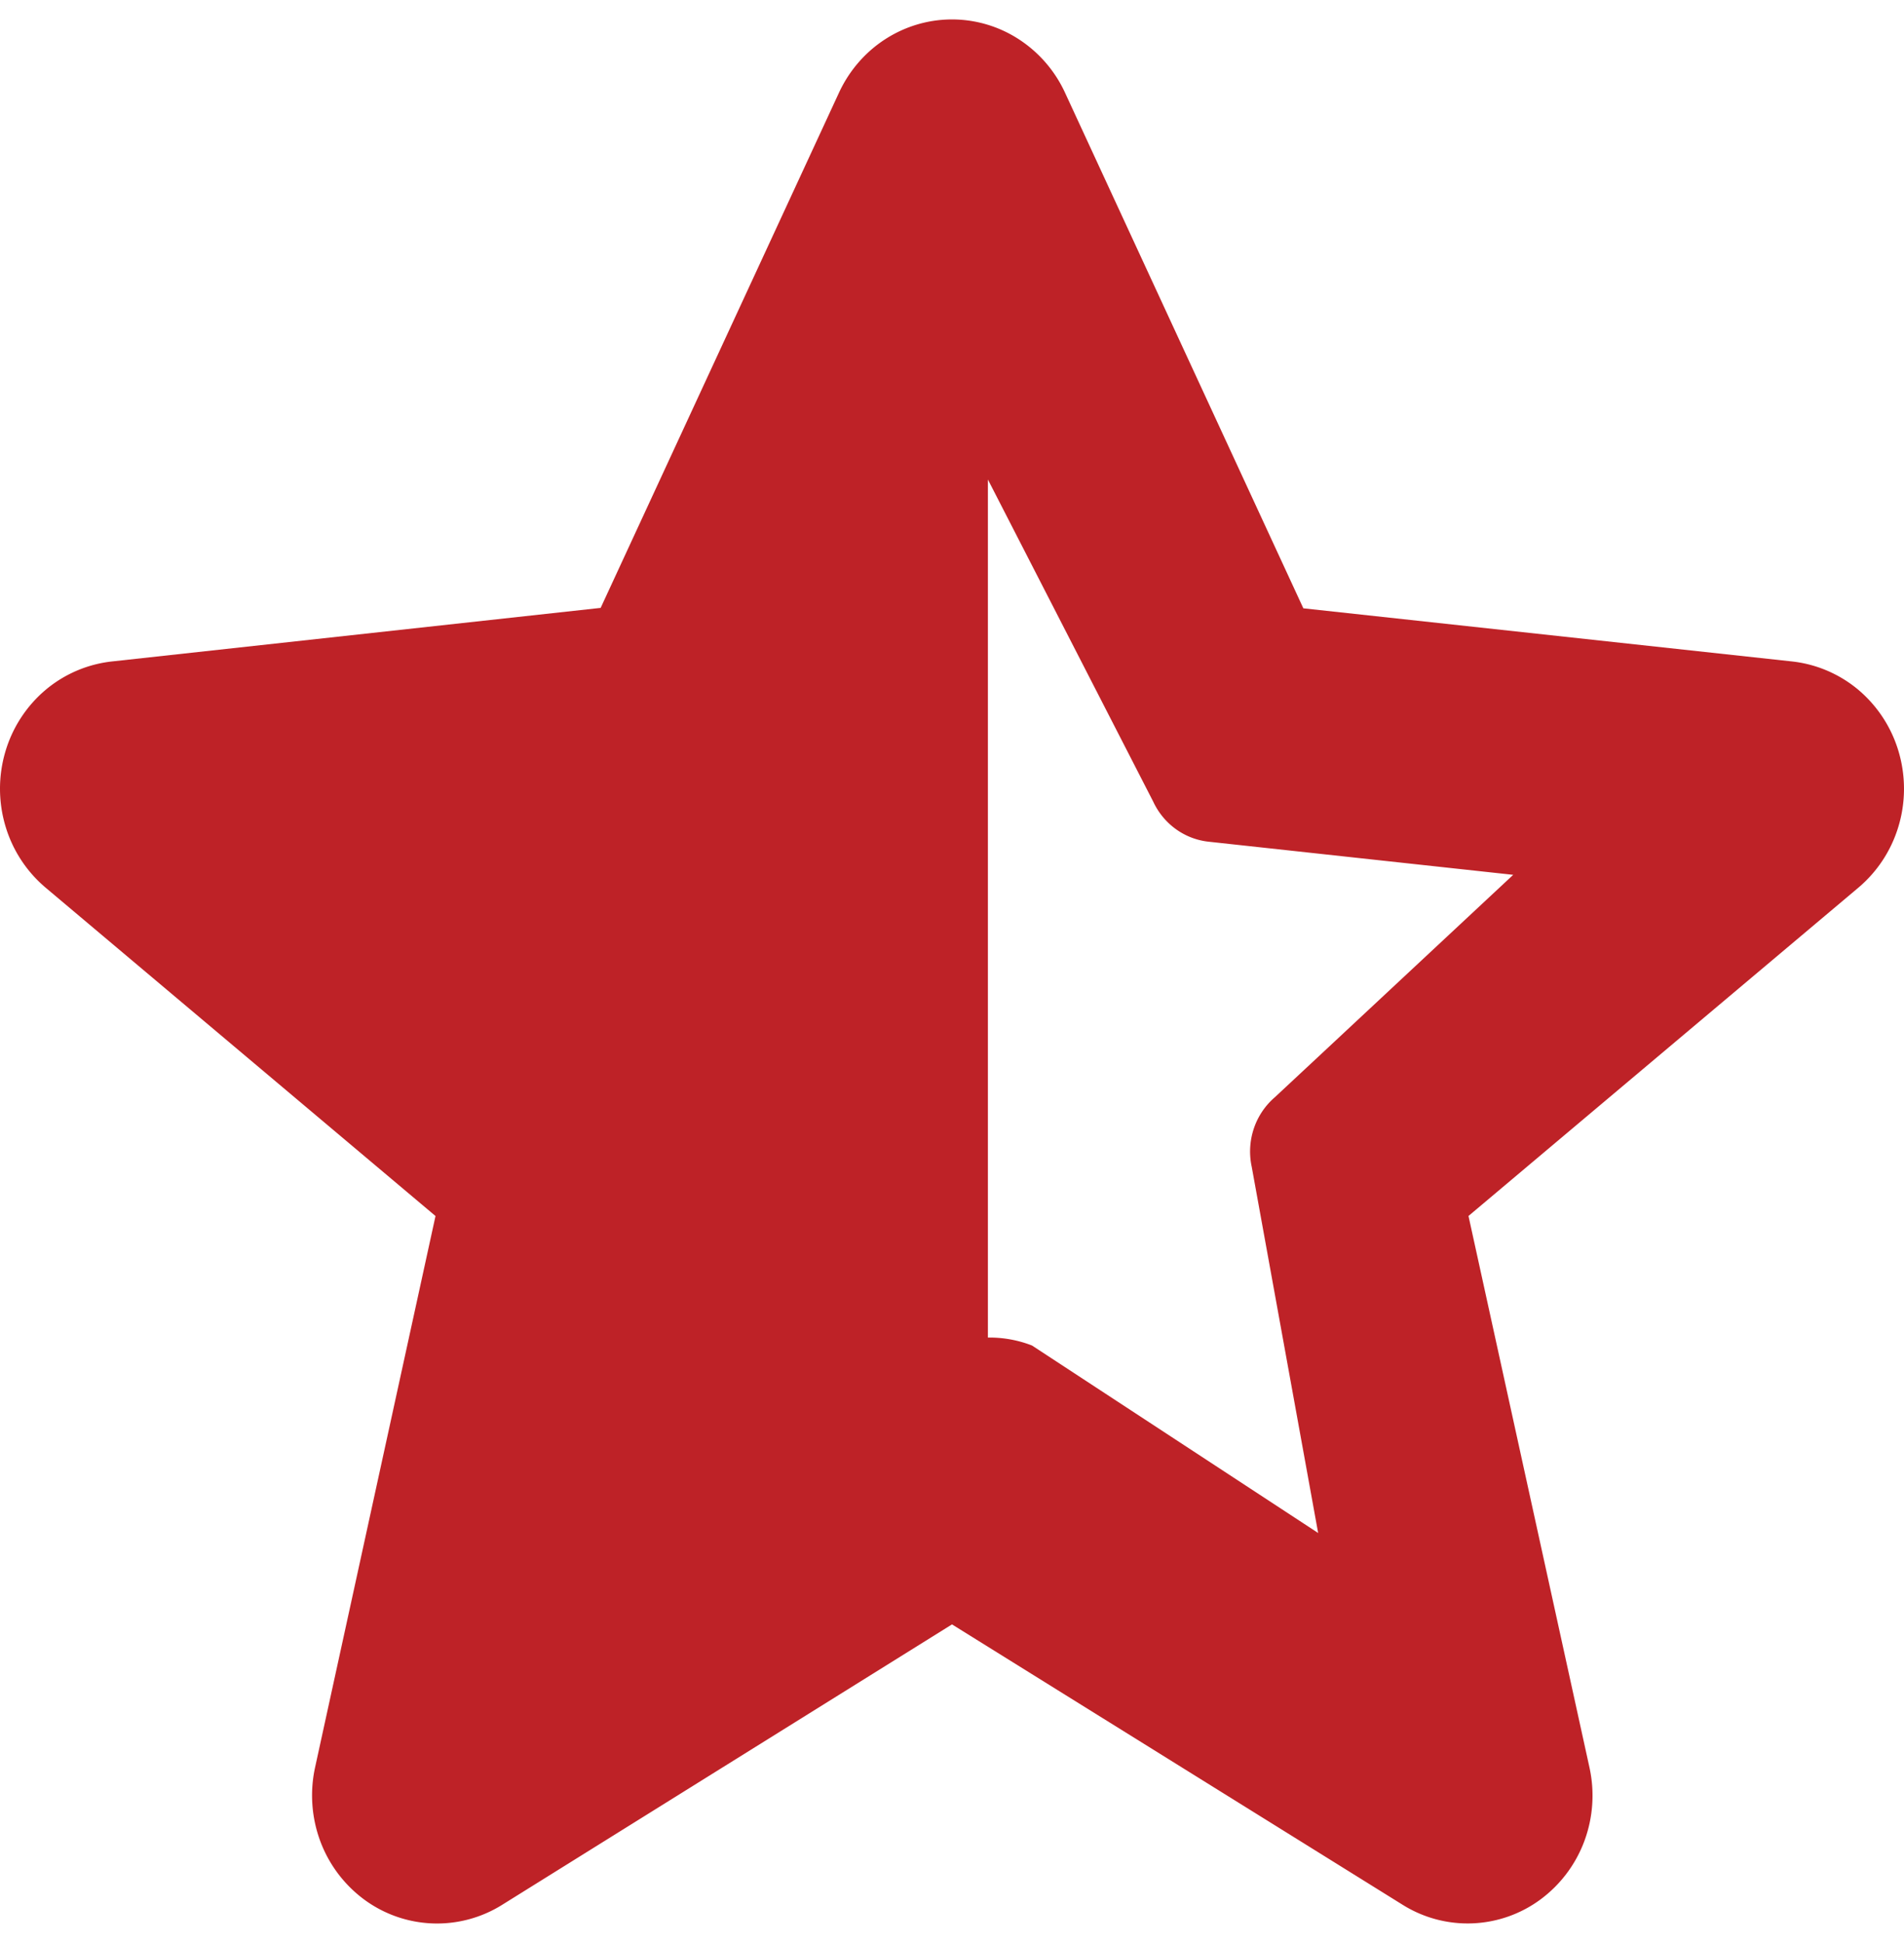 <svg width="49" height="50" viewBox="0 0 49 50" fill="none" xmlns="http://www.w3.org/2000/svg"><g clip-path="url(#a)"><path d="m46.107 17.02-12.565-1.366-6.135-13.272a3.27 3.27 0 0 0-1.188-1.372A3.16 3.16 0 0 0 24.5.5c-.609 0-1.205.177-1.72.51s-.926.81-1.187 1.372l-6.135 13.261L2.893 17.02a3.2 3.2 0 0 0-1.725.737 3.3 3.3 0 0 0-1.033 1.596 3.37 3.37 0 0 0 .008 1.915 3.3 3.3 0 0 0 1.046 1.587l10.019 8.437-3.1 14.192c-.137.631-.09 1.29.134 1.894a3.3 3.3 0 0 0 1.13 1.503 3.16 3.16 0 0 0 3.545.14l11.583-7.22 11.6 7.217a3.155 3.155 0 0 0 3.545-.139 3.3 3.3 0 0 0 1.13-1.505 3.37 3.37 0 0 0 .13-1.893l-3.113-14.19 10.019-8.436a3.3 3.3 0 0 0 1.046-1.587c.188-.623.19-1.29.008-1.915a3.3 3.3 0 0 0-1.033-1.596 3.2 3.2 0 0 0-1.725-.737M32.815 28.23a1.83 1.83 0 0 0-.547.81 1.86 1.86 0 0 0-.055.983l1.71 9.426-7.363-4.824a3 3 0 0 0-1.136-.205V12.34l4.253 8.286c.131.282.33.525.579.706s.538.293.841.327l7.846.853z" fill="#BE2227"/></g><defs><clipPath id="a"><path fill="#fff" d="M0 .5h49v49H0z"/></clipPath></defs></svg>